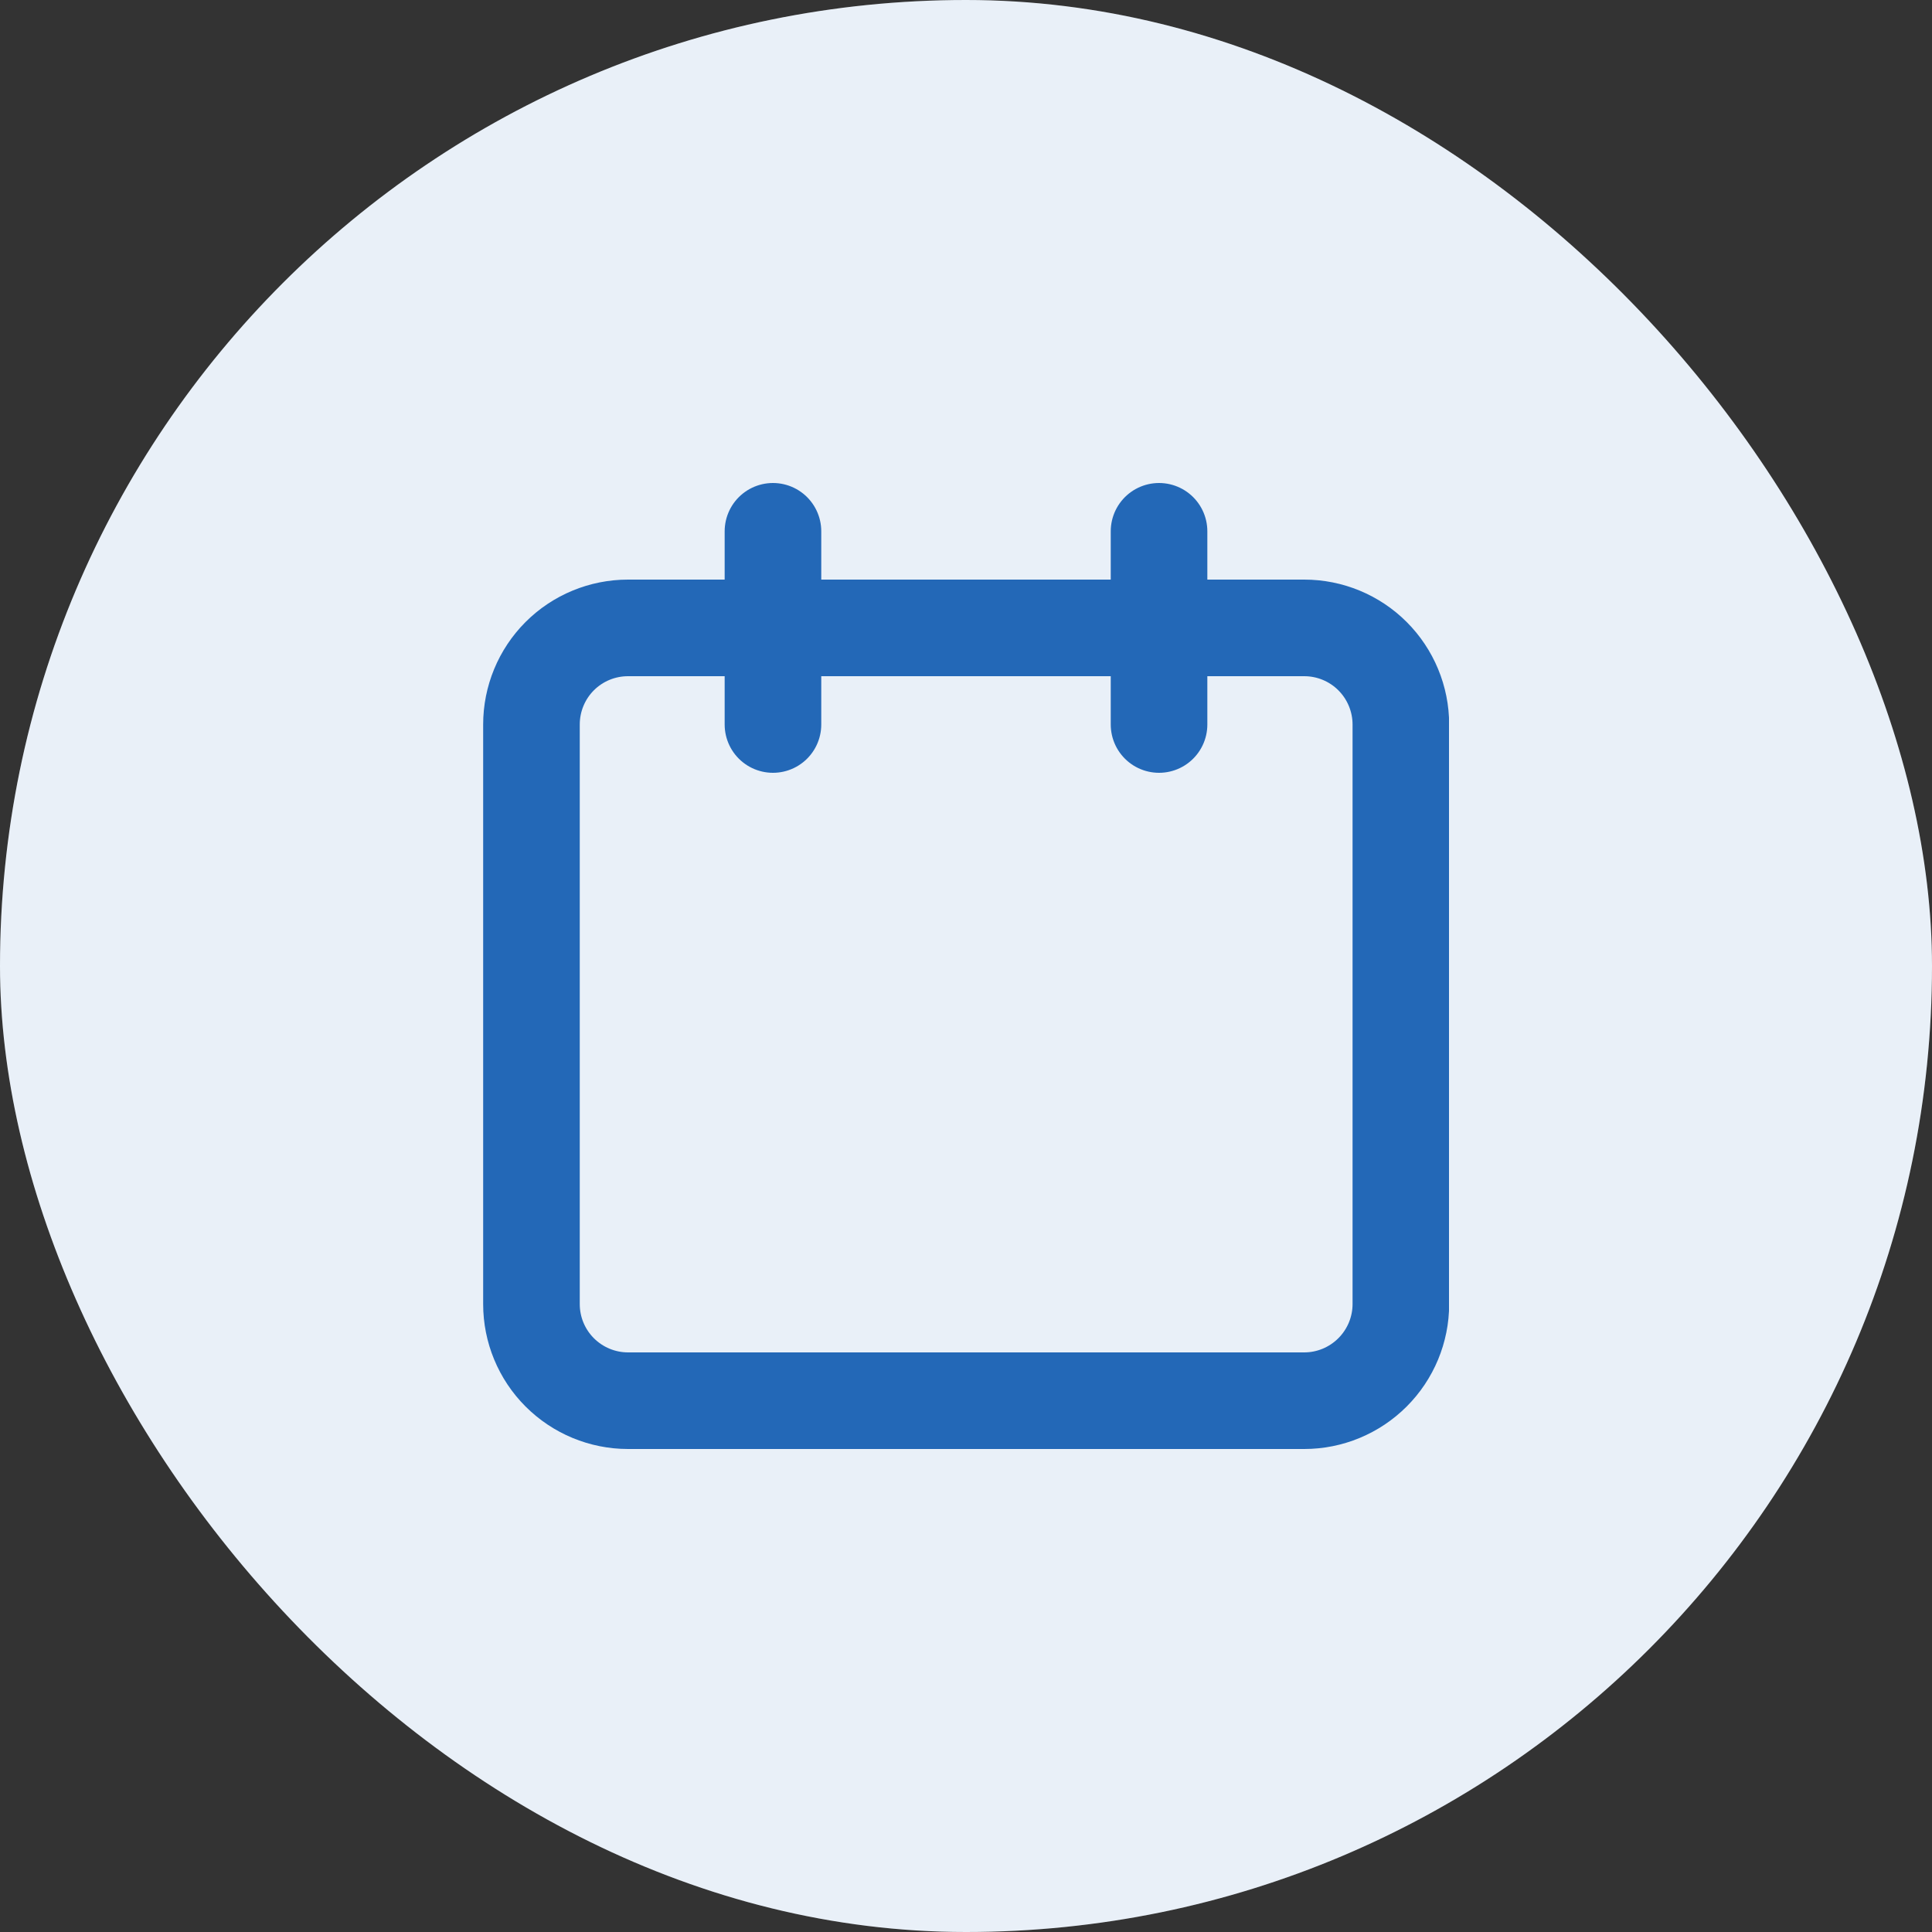 <svg width="24" height="24" viewBox="0 0 24 24" fill="none" xmlns="http://www.w3.org/2000/svg">
<rect x="0" y="0" width="24" height="24" fill="#333333" stroke="none"/>
<rect width="24" height="24" rx="12" fill="white"/>
<rect width="24" height="24" rx="12" fill="#2368B7" fill-opacity="0.1"/>
<g clip-path="url(#clip0_1014_747)">
<path d="M9.602 9V6.6" stroke="#2368B7" stroke-width="1.2" stroke-linecap="round" stroke-linejoin="round"/>
<path d="M14.398 9V6.6" stroke="#2368B7" stroke-width="1.2" stroke-linecap="round" stroke-linejoin="round"/>
<path d="M16.202 7.8H7.802C7.483 7.8 7.178 7.926 6.953 8.151C6.728 8.376 6.602 8.682 6.602 9V16.2C6.602 16.518 6.728 16.823 6.953 17.048C7.178 17.273 7.483 17.4 7.802 17.4H16.202C16.52 17.4 16.825 17.273 17.05 17.048C17.275 16.823 17.402 16.518 17.402 16.2V9C17.402 8.682 17.275 8.376 17.05 8.151C16.825 7.926 16.52 7.8 16.202 7.8Z" stroke="#2368B7" stroke-width="1.2" stroke-linecap="round" stroke-linejoin="round"/>
</g>
<defs>
<clipPath id="clip0_1014_747">
<rect width="12" height="12" fill="white" transform="translate(6 6)"/>
</clipPath>
</defs>
</svg>
